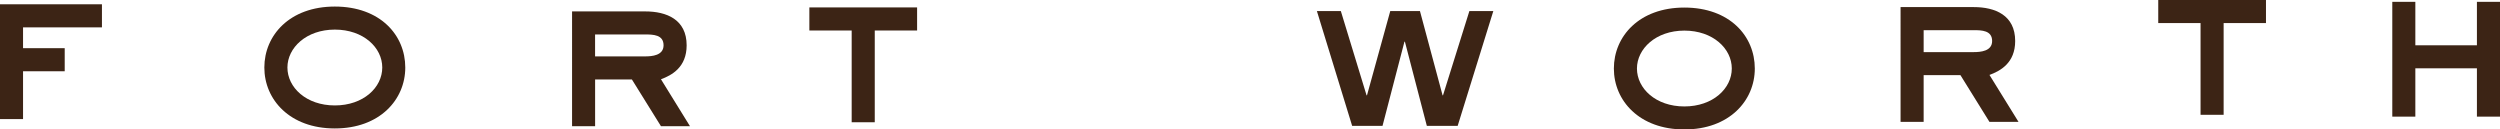 <svg xmlns="http://www.w3.org/2000/svg" id="Layer_2" viewBox="0 0 69.428 3.595"><g id="Layer_1-2"><path d="M.64,3.307h-.64V.119h2.831v.641H.64v.578h1.157v.641H.64v1.329Z" style="fill:#3c2415; stroke-width:0px;"></path><path d="M7.341,1.875c0-.892.702-1.693,1.957-1.693,1.262,0,1.957.795,1.957,1.693,0,.892-.708,1.692-1.957,1.692s-1.957-.8-1.957-1.692ZM10.616,1.875c0-.554-.524-1.053-1.317-1.053s-1.317.505-1.317,1.053c0,.554.523,1.053,1.317,1.053s1.317-.499,1.317-1.053Z" style="fill:#3c2415; stroke-width:0px;"></path><path d="M17.918.317c.591,0,1.151.222,1.151.942,0,.609-.412.831-.713.942l.806,1.304h-.806l-.807-1.298h-1.022v1.298h-.64V.317h2.031ZM16.526.957v.609h1.391c.19,0,.511-.025.511-.308,0-.295-.289-.301-.511-.301h-1.391Z" style="fill:#3c2415; stroke-width:0px;"></path><path d="M25.469.206v.641h-1.176v2.548h-.641V.847h-1.175V.206h2.991Z" style="fill:#3c2415; stroke-width:0px;"></path><path d="M37.237.308l.714,2.339h.012l.646-2.339h.825l.628,2.339h.012l.732-2.339h.665l-.99,3.188h-.856l-.609-2.338h-.013l-.609,2.338h-.843l-.979-3.188h.665Z" style="fill:#3c2415; stroke-width:0px;"></path><path d="M44.819,1.903c0-.892.702-1.693,1.957-1.693,1.262,0,1.957.795,1.957,1.693,0,.892-.708,1.692-1.957,1.692s-1.957-.8-1.957-1.692ZM48.094,1.903c0-.554-.524-1.053-1.317-1.053s-1.317.505-1.317,1.053c0,.554.523,1.053,1.317,1.053s1.317-.499,1.317-1.053Z" style="fill:#3c2415; stroke-width:0px;"></path><path d="M54.813.197c.59,0,1.151.222,1.151.942,0,.609-.412.831-.714.942l.807,1.304h-.807l-.806-1.298h-1.022v1.298h-.641V.197h2.032ZM53.422.838v.609h1.391c.19,0,.511-.025.511-.308,0-.295-.29-.301-.511-.301h-1.391Z" style="fill:#3c2415; stroke-width:0px;"></path><path d="M62.929,0v.641h-1.176v2.548h-.641V.641h-1.175v-.641h2.991Z" style="fill:#3c2415; stroke-width:0px;"></path><path d="M67.077.051v1.207h1.71V.051h.641v3.188h-.641v-1.342h-1.71v1.342h-.64V.051h.64Z" style="fill:#3c2415; stroke-width:0px;"></path></g></svg>